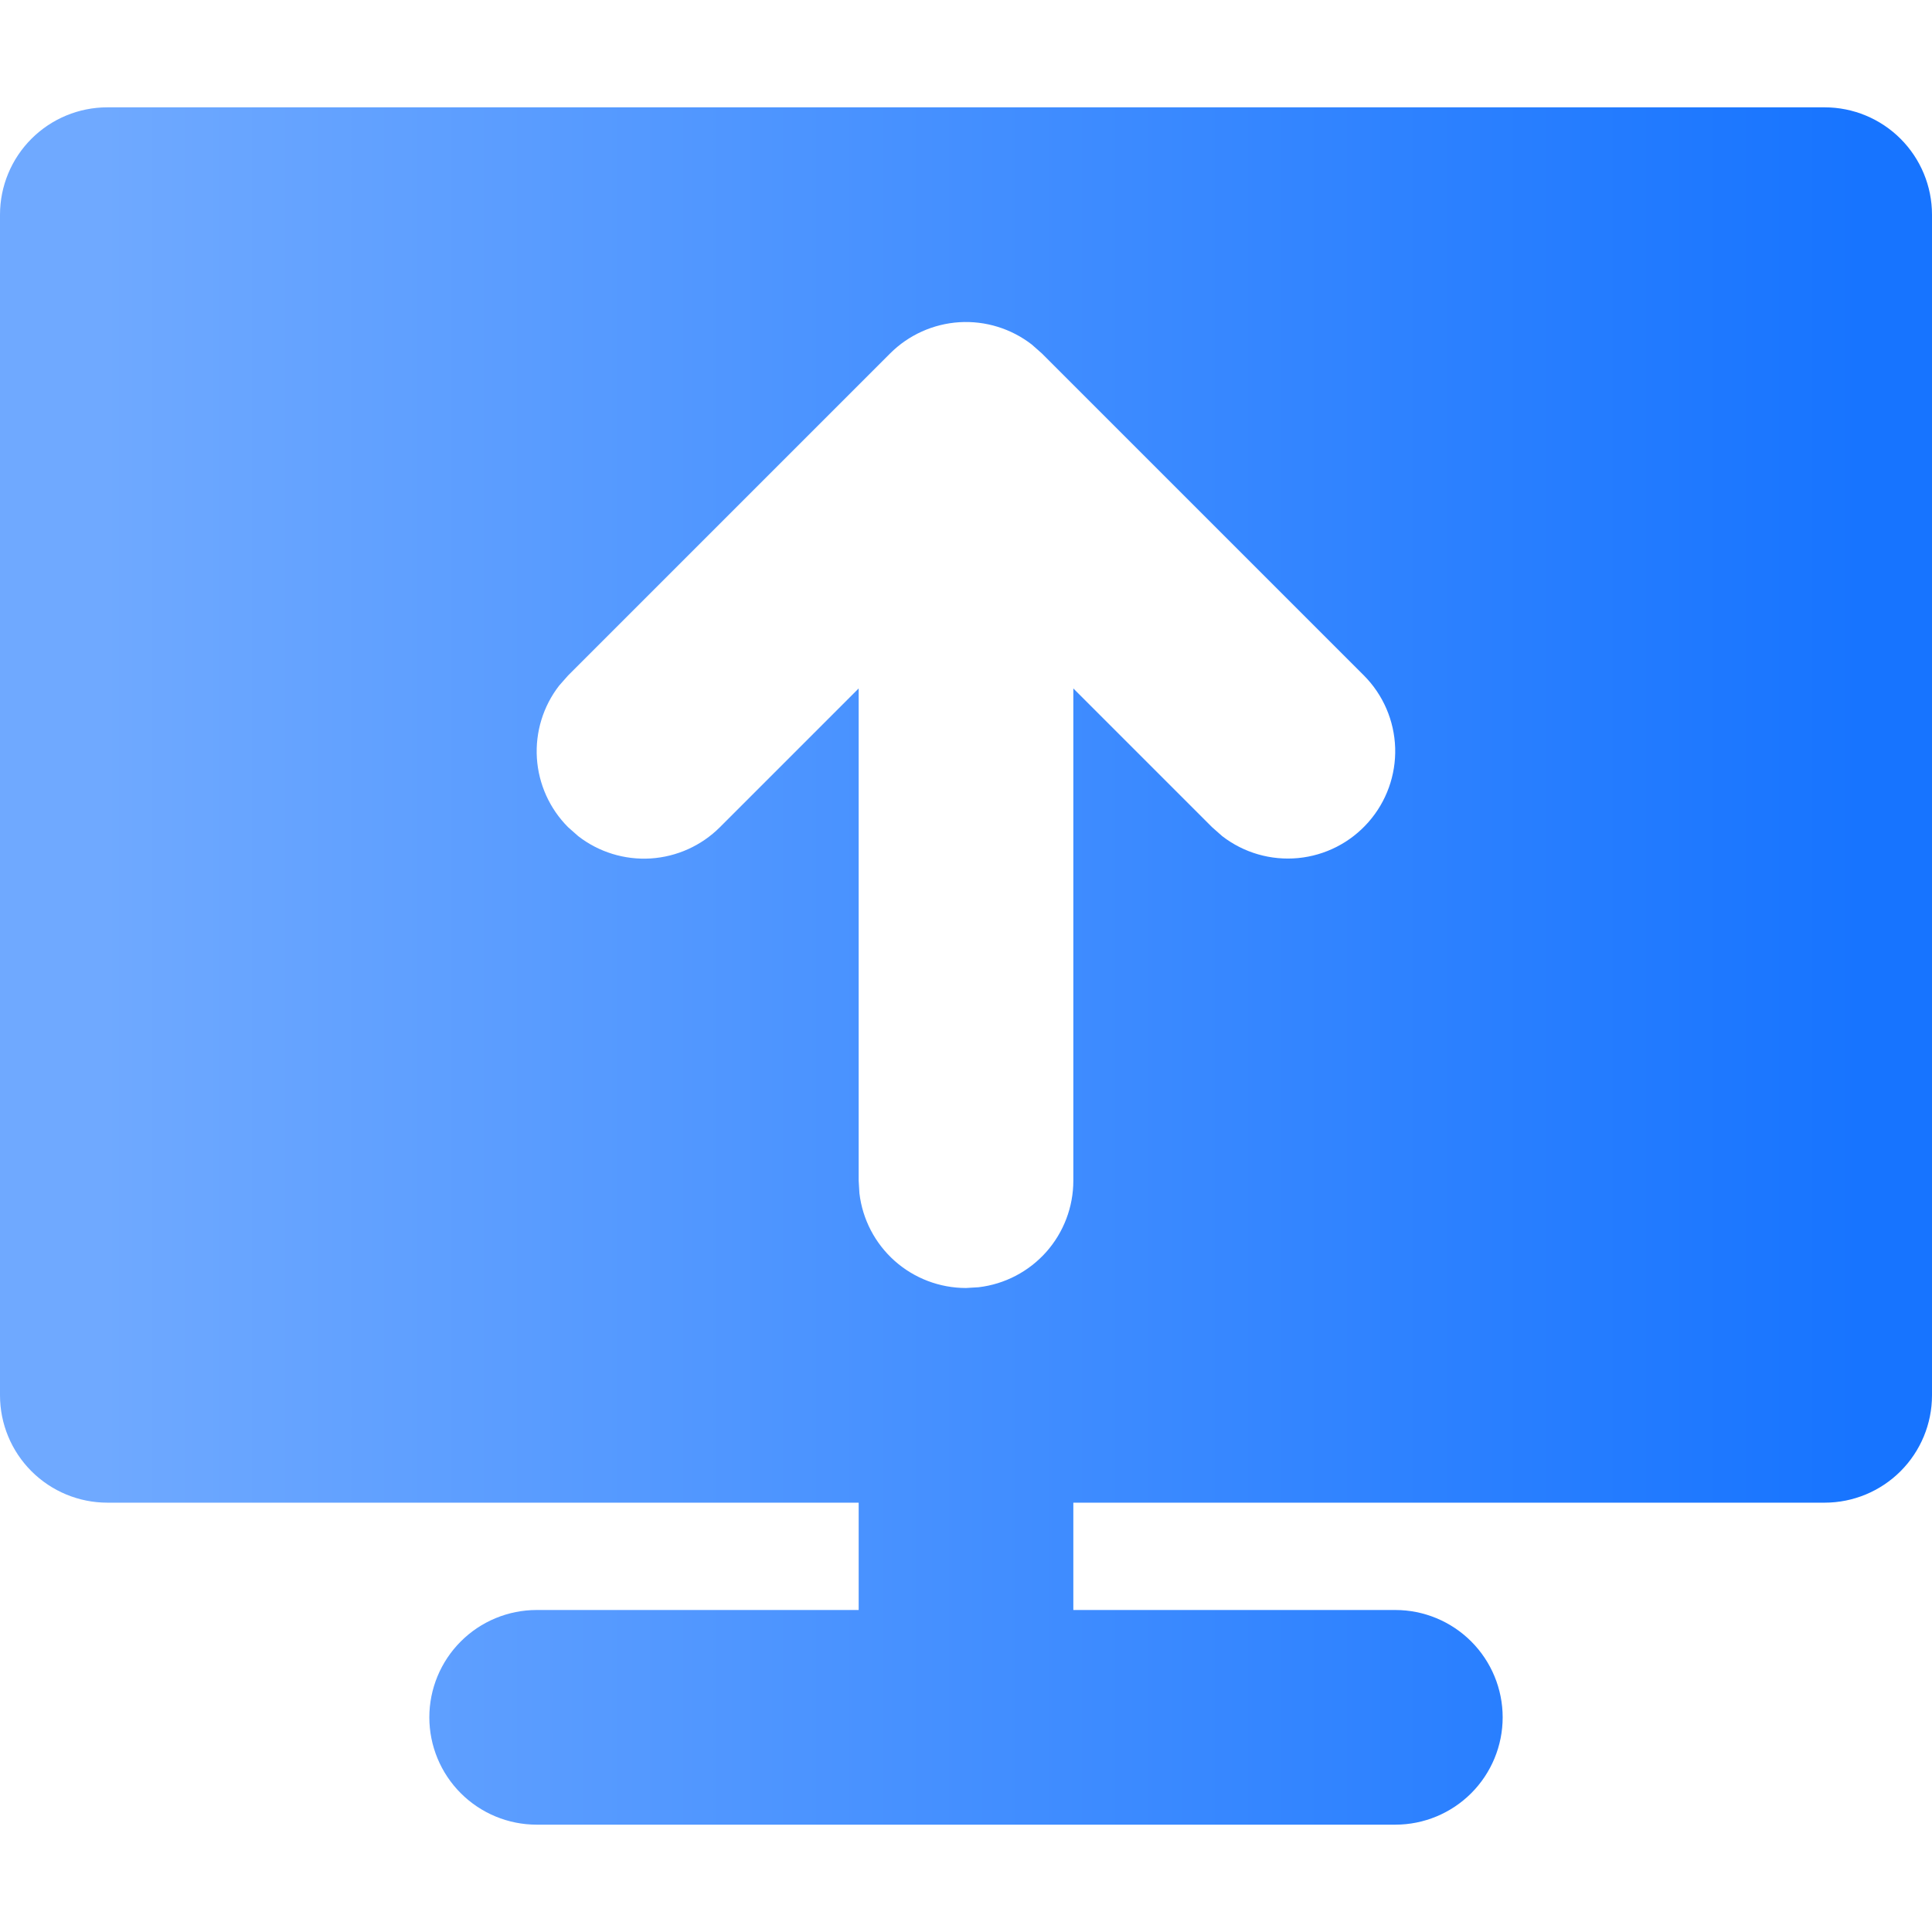 <svg width="36" height="36" viewBox="0 0 36 36" fill="none" xmlns="http://www.w3.org/2000/svg">
<g clip-path="url(#clip0_1272_1089)">
<path d="M34 2C34.53 2 35.039 2.211 35.414 2.586C35.789 2.961 36 3.47 36 4V26C36 26.53 35.789 27.039 35.414 27.414C35.039 27.789 34.53 28 34 28H20V30H26C26.53 30 27.039 30.211 27.414 30.586C27.789 30.961 28 31.47 28 32C28 32.53 27.789 33.039 27.414 33.414C27.039 33.789 26.53 34 26 34H10C9.47 34 8.961 33.789 8.586 33.414C8.211 33.039 8 32.53 8 32C8 31.47 8.211 30.961 8.586 30.586C8.961 30.211 9.47 30 10 30H16V28H2C1.47 28 0.961 27.789 0.586 27.414C0.211 27.039 -7.62939e-06 26.53 -7.62939e-06 26V4C-7.62939e-06 3.47 0.211 2.961 0.586 2.586C0.961 2.211 1.47 2 2 2H34ZM19.226 6.42C18.841 6.122 18.361 5.974 17.875 6.004C17.389 6.035 16.93 6.242 16.586 6.586L10.586 12.586L10.42 12.774C10.121 13.159 9.974 13.639 10.004 14.125C10.035 14.611 10.242 15.07 10.586 15.414L10.774 15.58C11.159 15.879 11.639 16.026 12.125 15.996C12.611 15.965 13.07 15.758 13.414 15.414L16 12.828V22L16.014 22.234C16.071 22.721 16.305 23.169 16.671 23.495C17.037 23.82 17.51 24 18 24L18.234 23.986C18.721 23.929 19.169 23.695 19.495 23.329C19.82 22.963 20 22.49 20 22V12.828L22.586 15.414L22.774 15.58C23.176 15.891 23.681 16.037 24.187 15.989C24.693 15.941 25.161 15.702 25.497 15.321C25.834 14.939 26.012 14.445 25.997 13.937C25.981 13.429 25.773 12.946 25.414 12.586L19.414 6.586L19.226 6.42Z" fill="url(#paint0_linear_1272_1089)"/>
</g>
<defs>
<linearGradient id="paint0_linear_1272_1089" x1="34.7" y1="17.2" x2="1.9" y2="17.2" gradientUnits="userSpaceOnUse">
<stop stop-color="#1774FF"/>
<stop offset="1" stop-color="#6FA9FF"/>
</linearGradient>
<clipPath id="clip0_1272_1089">
<rect width="36" height="36" fill="white"/>
</clipPath>
</defs>
</svg>
